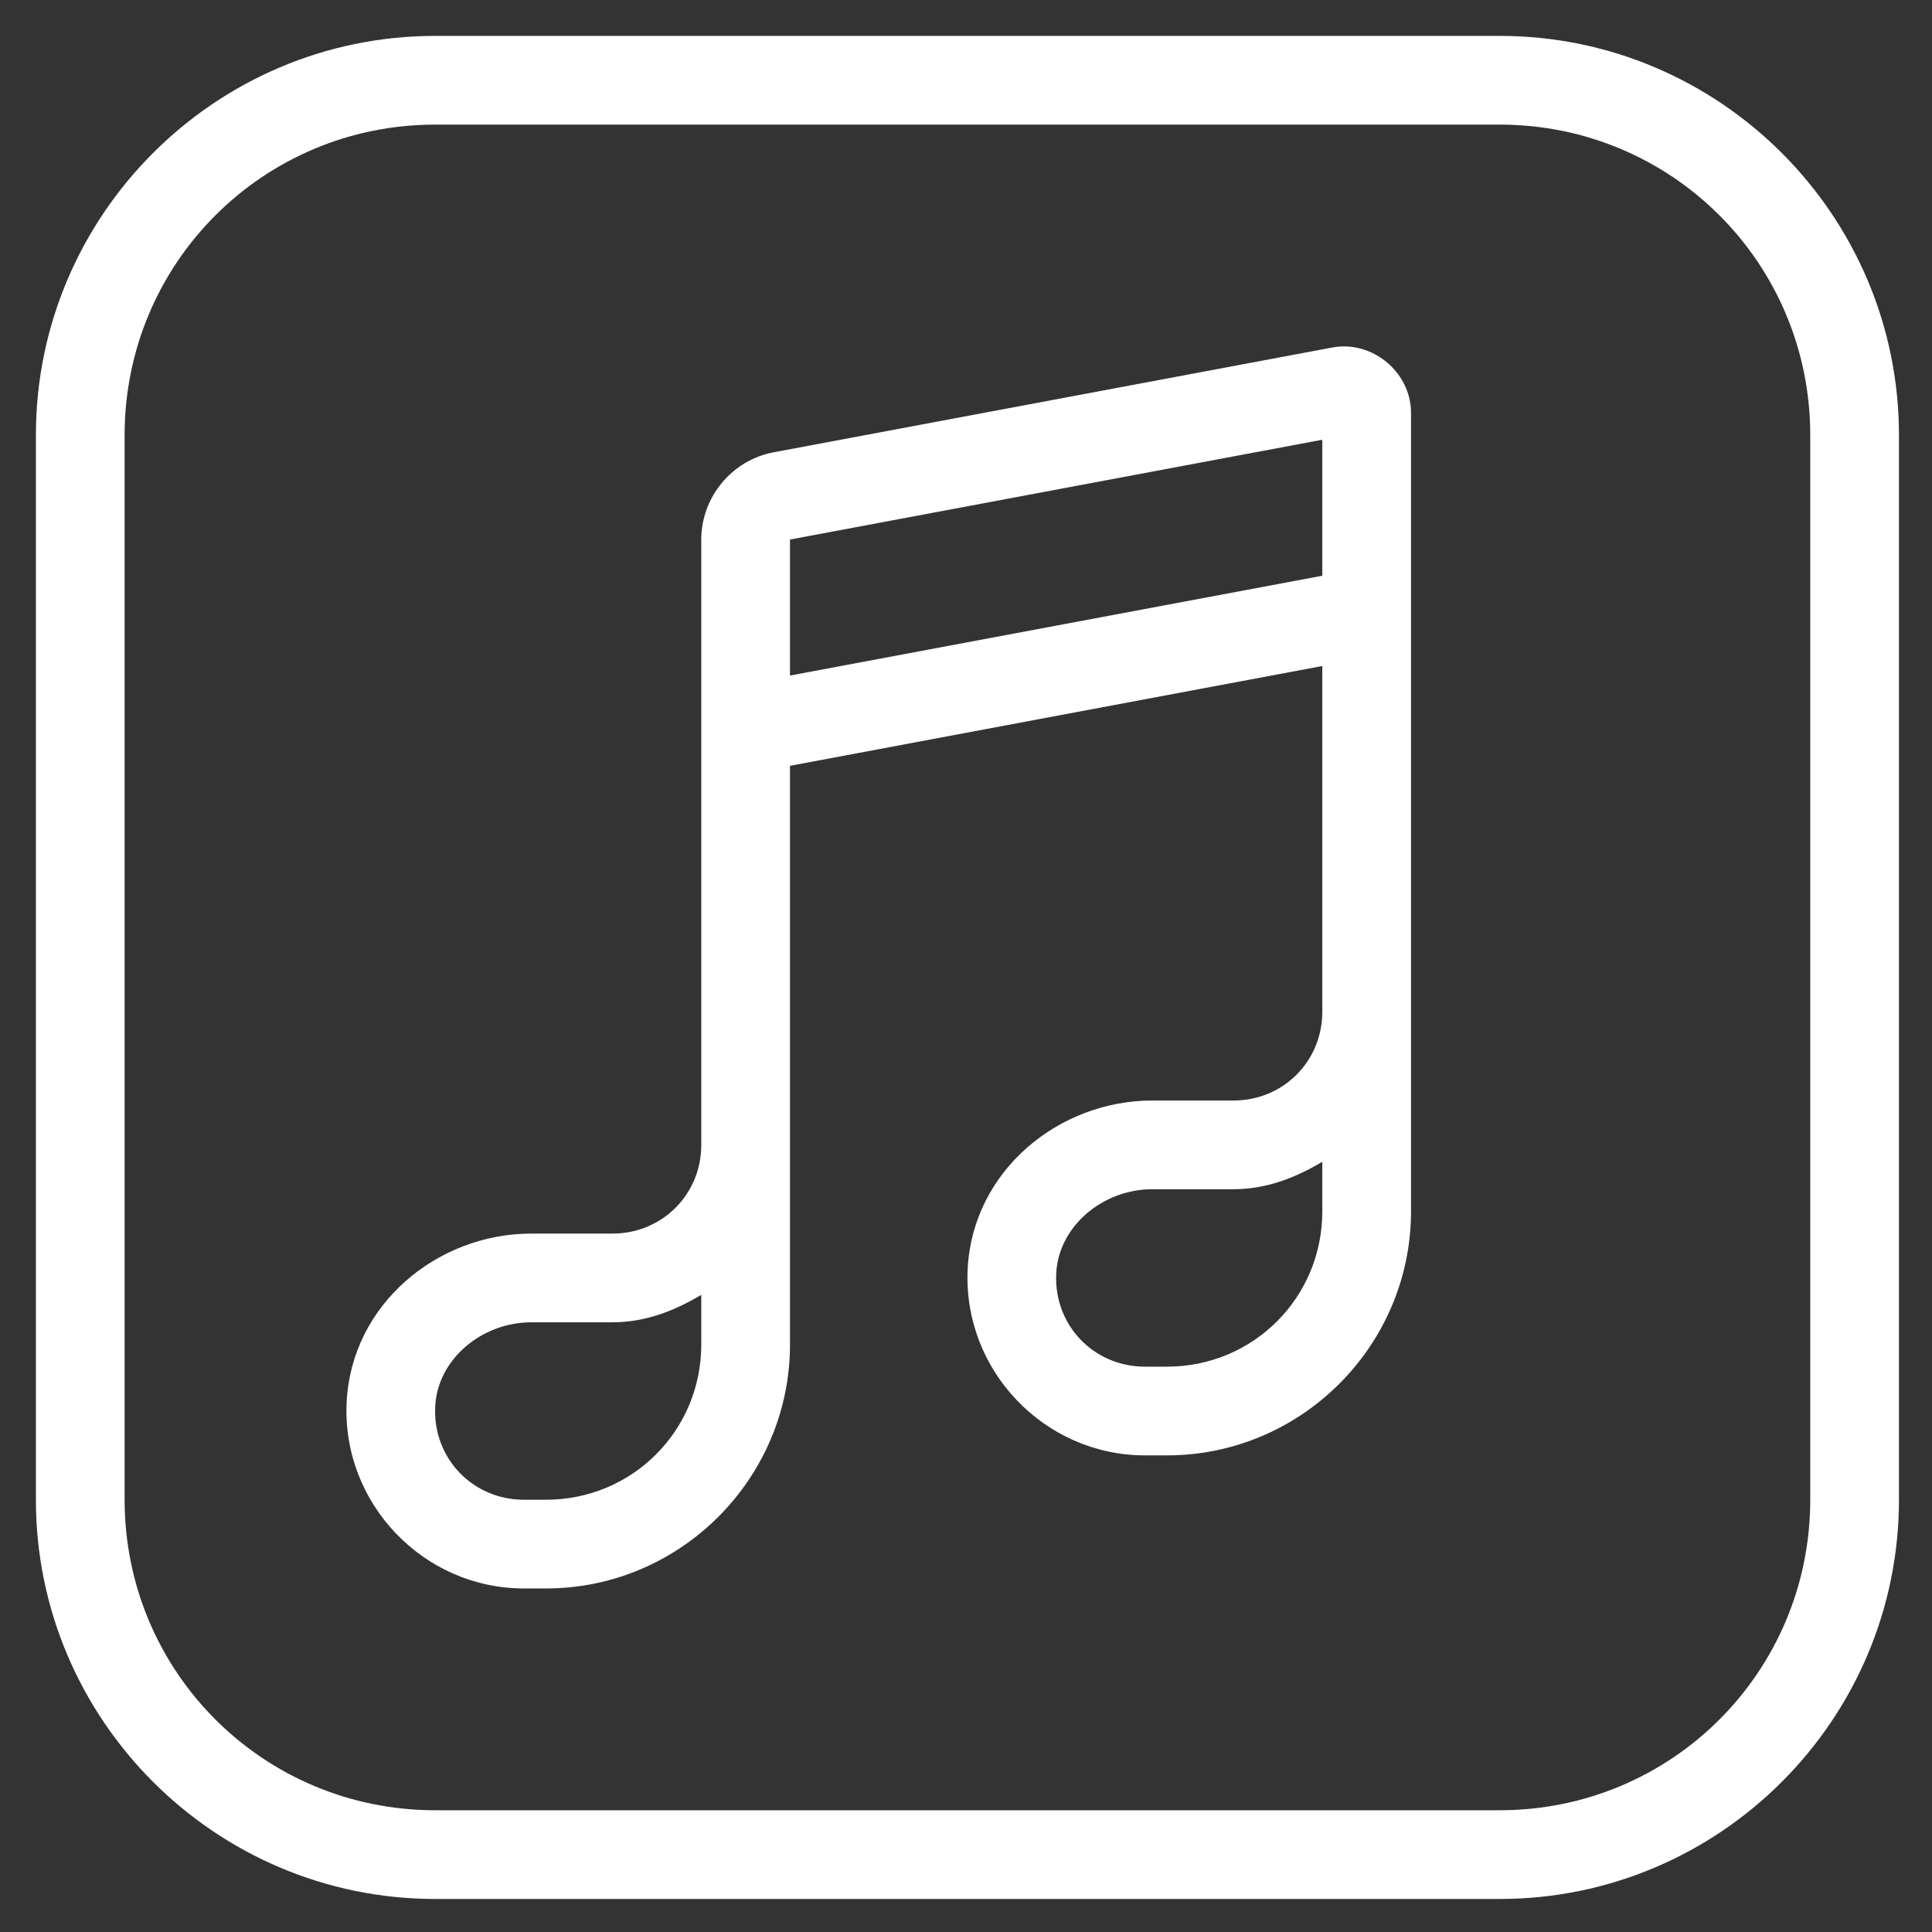 <?xml version="1.0" encoding="UTF-8" standalone="no"?> <svg xmlns="http://www.w3.org/2000/svg" xmlns:xlink="http://www.w3.org/1999/xlink" xmlns:serif="http://www.serif.com/" width="100%" height="100%" viewBox="0 0 50 50" version="1.1" xml:space="preserve" style="fill-rule:evenodd;clip-rule:evenodd;stroke-linejoin:round;stroke-miterlimit:2;"><rect x="0" y="0" width="50" height="50" fill="#333333" stroke="none"/> <g transform="matrix(1.148,0,0,1.148,-3.663,-3.663)"> <path d="M13,4C8.041,4 4,8.041 4,13L4,37C4,41.959 8.041,46 13,46L37,46C41.959,46 46,41.959 46,37L46,13C46,8.041 41.959,4 37,4L13,4ZM13,6L37,6C40.877,6 44,9.123 44,13L44,37C44,40.877 40.877,44 37,44L13,44C9.123,44 6,40.877 6,37L6,13C6,9.123 9.123,6 13,6ZM33.561,11.002C33.45,10.996 33.337,11.004 33.225,11.025L33.223,11.025L20.631,13.387C19.692,13.563 19,14.397 19,15.354L19,29C19,30.117 18.117,31 17,31L15.17,31C13.047,31 11.121,32.594 11.006,34.787C10.887,37.074 12.732,39 15,39L15.5,39C18.526,39 21,36.526 21,33.5L21,20.455L33,18.205L33,26C33,27.117 32.117,28 31,28L29.17,28C27.047,28 25.121,29.594 25.006,31.787C24.887,34.074 26.732,36 29,36L29.5,36C32.526,36 35,33.526 35,30.5L35,12.5C35,11.697 34.332,11.041 33.561,11.002ZM33,13.104L33,16.17L21,18.42L21,15.354L33,13.104ZM33,29.381L33,30.5C33,32.444 31.444,34 29.5,34L29,34C27.848,34 26.941,33.064 27.002,31.891C27.057,30.838 28.045,30 29.17,30L31,30C31.743,30 32.402,29.738 33,29.381ZM19,32.381L19,33.5C19,35.444 17.444,37 15.5,37L15,37C13.848,37 12.941,36.064 13.002,34.891C13.057,33.838 14.045,33 15.17,33L17,33C17.743,33 18.402,32.738 19,32.381Z" style="fill:white;fill-rule:nonzero;"></path> </g> </svg> 